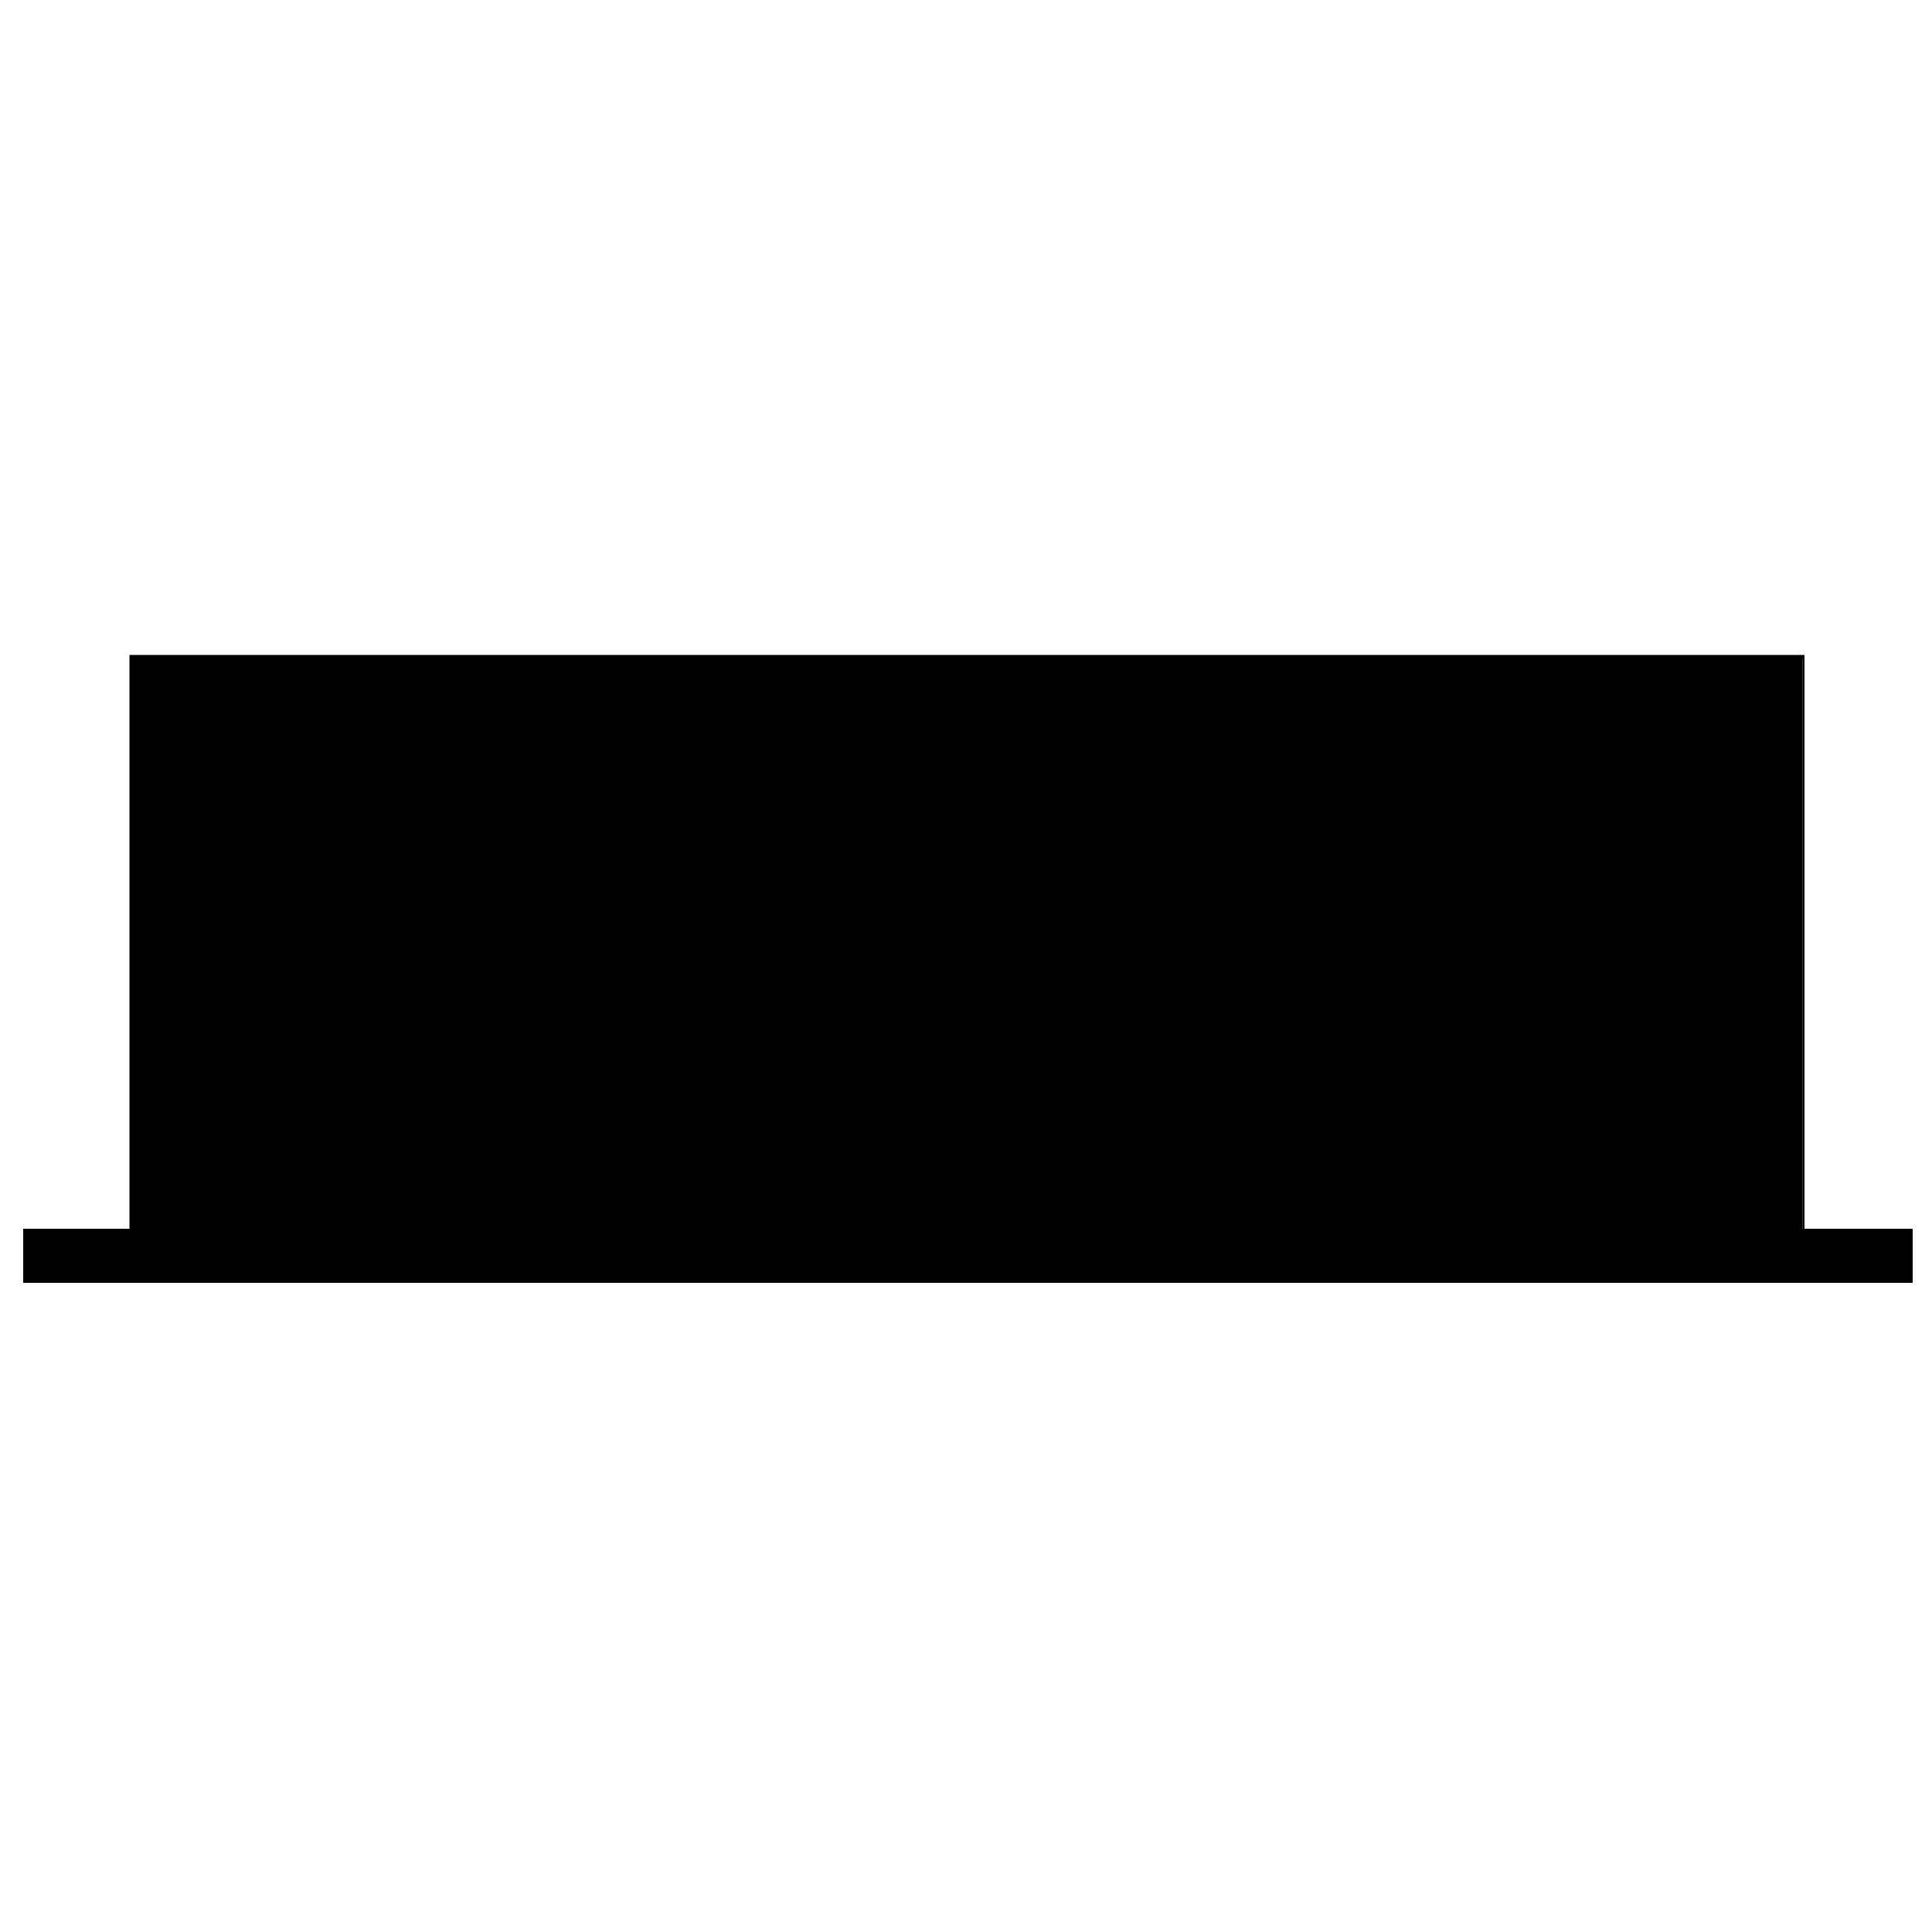 <?xml version="1.0" encoding="utf-8"?>
<!-- Generator: Adobe Illustrator 22.0.1, SVG Export Plug-In . SVG Version: 6.00 Build 0)  -->
<svg version="1.1" id="Layer_1" xmlns="http://www.w3.org/2000/svg" xmlns:xlink="http://www.w3.org/1999/xlink" x="0px" y="0px"
	 viewBox="0 0 100 100" style="enable-background:new 0 0 100 100;" xml:space="preserve">
<g>
	<g>
		<rect x="6.8" y="34" width="86.5" height="31.1"/>
		<path d="M93.3,34.1V65H6.9V34.1H93.3 M93.4,33.9H6.7v31.3h86.7V33.9L93.4,33.9z"/>
	</g>
	<rect x="1.2" y="63.6" width="97.8" height="2.8"/>
</g>
</svg>
